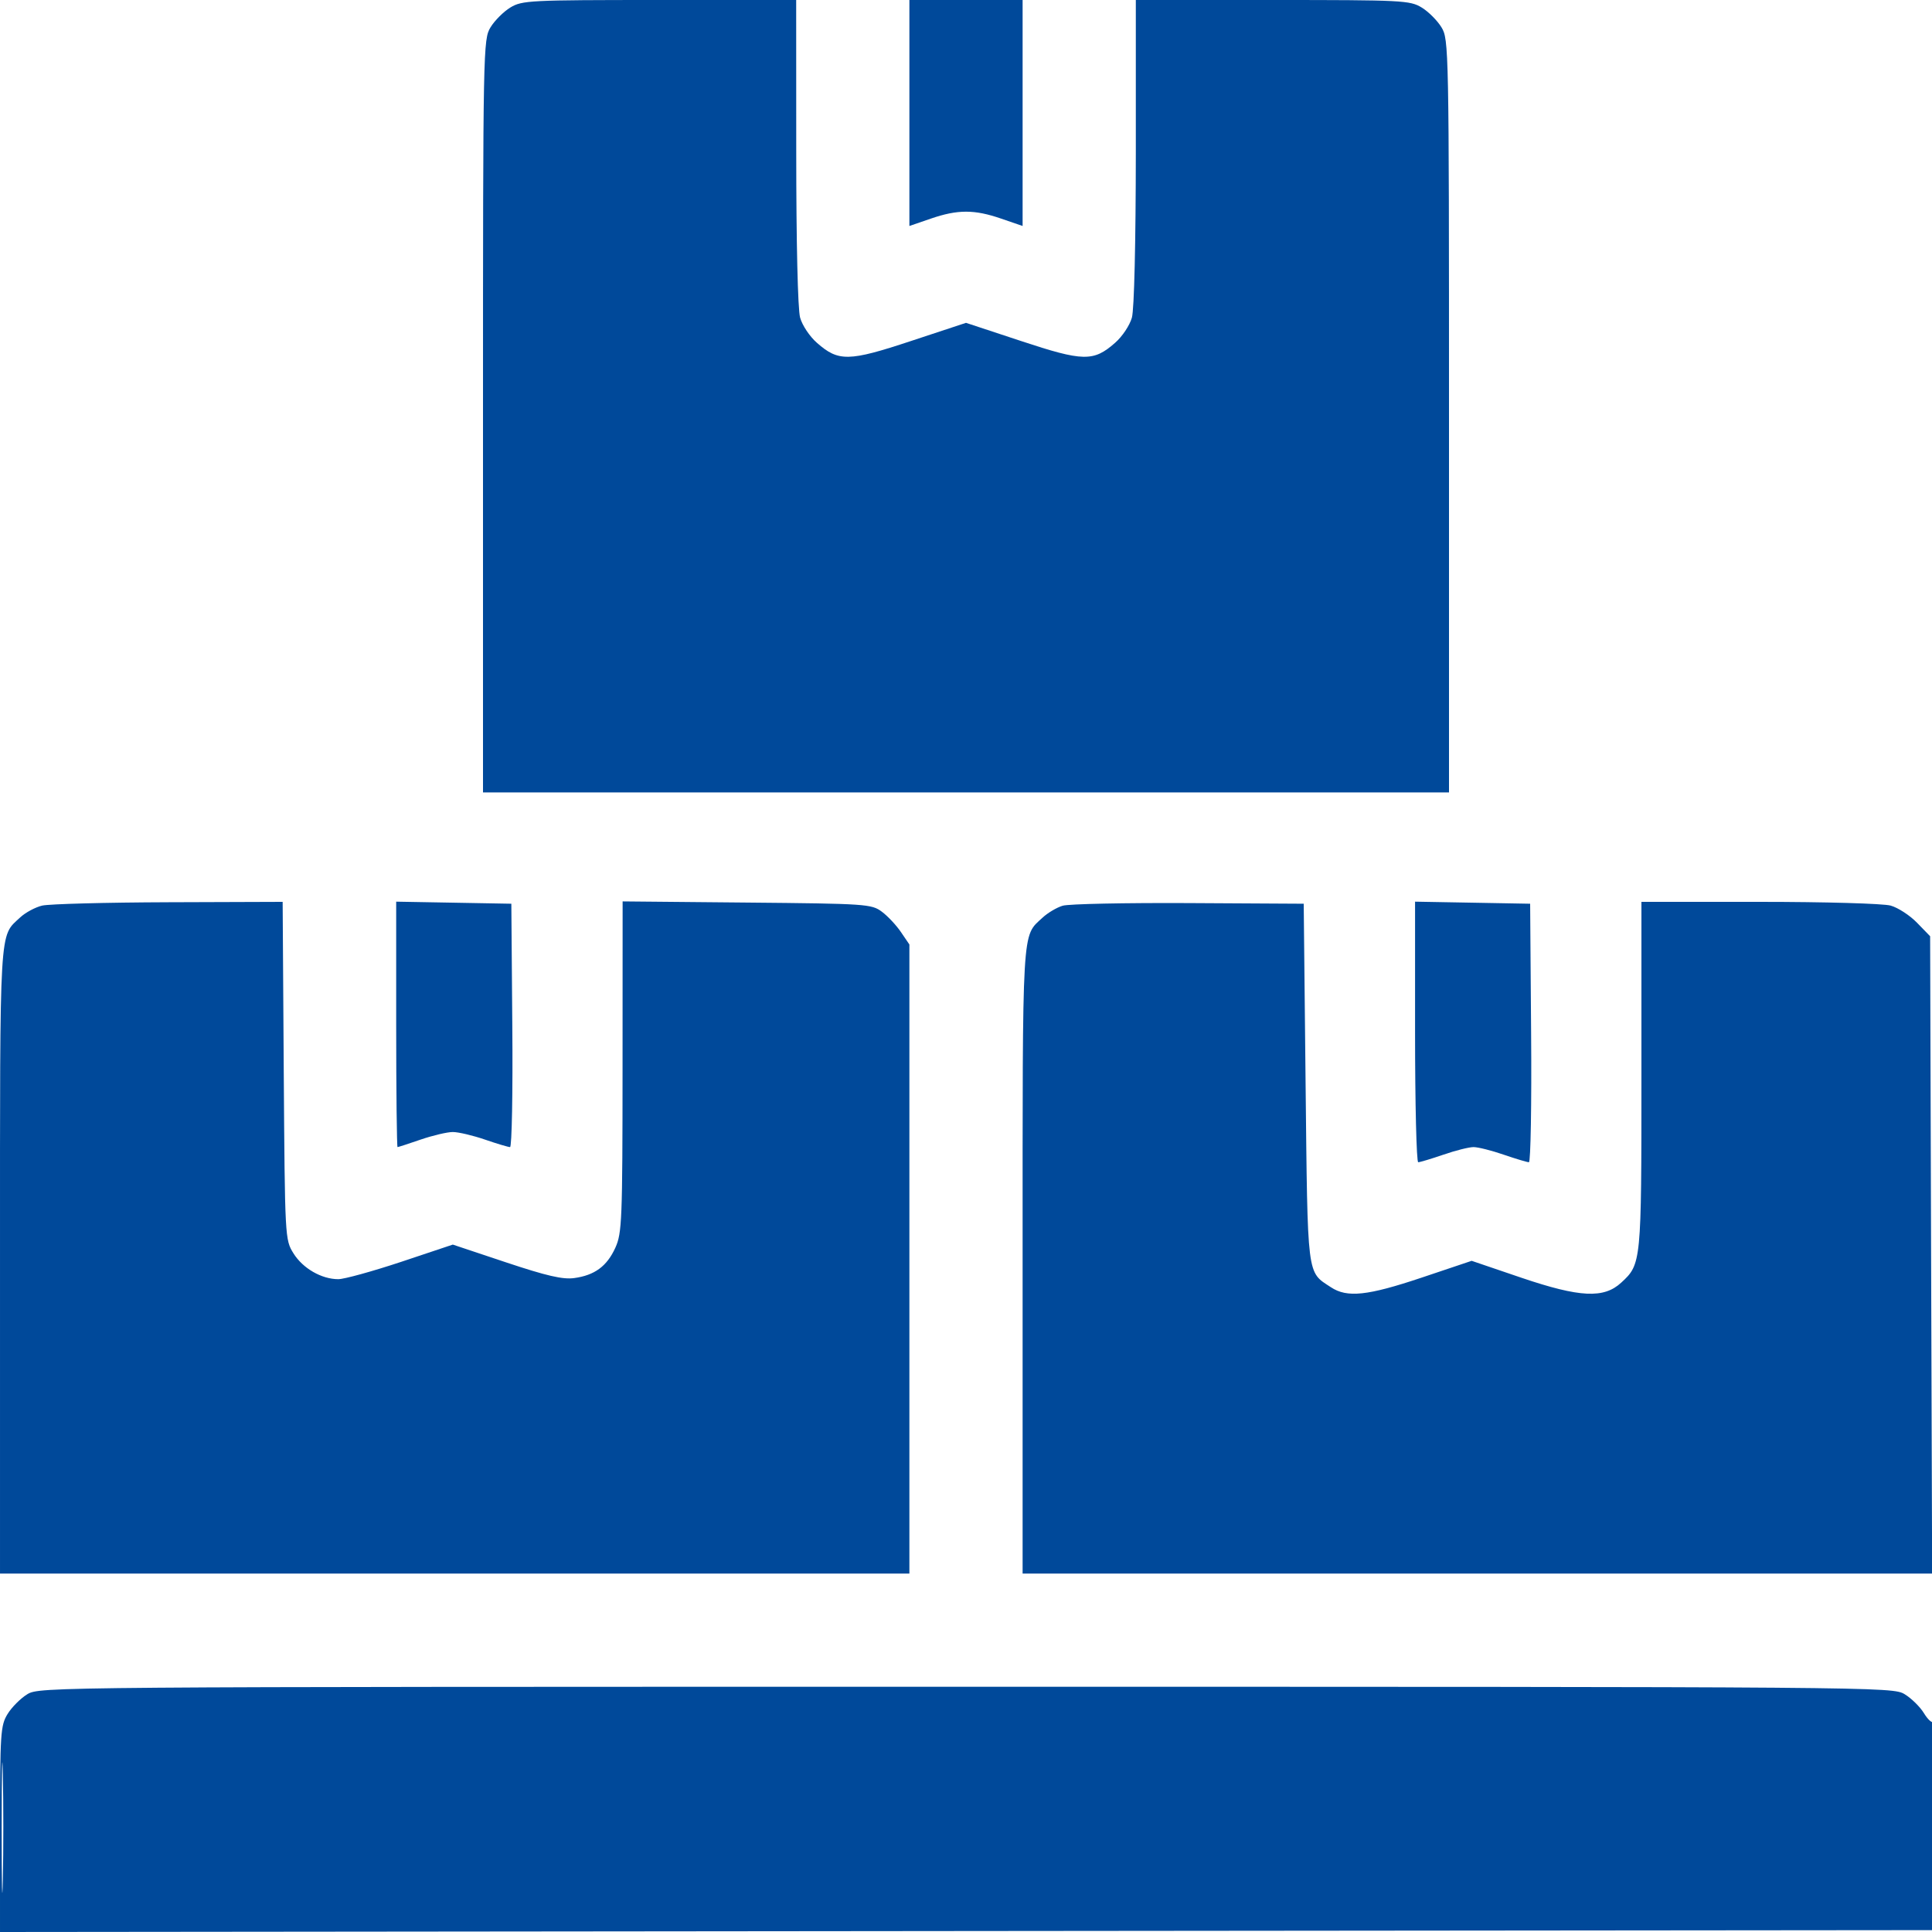 <?xml version="1.0" encoding="UTF-8"?> <svg xmlns="http://www.w3.org/2000/svg" width="30" height="30" viewBox="0 0 30 30" fill="none"><g clip-path="url(#clip0_262_2)"><path fill-rule="evenodd" clip-rule="evenodd" d="M7.924 0.117C7.819 0.181 7.681 0.319 7.617 0.424C7.503 0.611 7.5 0.731 7.5 6.46L7.5 12.305H15H22.5L22.5 6.46C22.5 0.731 22.497 0.611 22.383 0.424C22.319 0.319 22.181 0.181 22.076 0.117C21.895 0.006 21.777 0 19.761 0L17.637 0L17.637 2.358C17.636 3.779 17.612 4.802 17.576 4.932C17.543 5.051 17.427 5.226 17.314 5.324C16.98 5.618 16.82 5.615 15.854 5.295L15 5.013L14.146 5.295C13.18 5.615 13.02 5.618 12.686 5.324C12.573 5.226 12.457 5.051 12.424 4.932C12.388 4.802 12.364 3.779 12.364 2.358L12.363 0L10.239 0C8.223 0 8.106 0.006 7.924 0.117ZM14.121 1.755V3.509L14.453 3.395C14.871 3.251 15.13 3.251 15.547 3.395L15.879 3.509V1.755V0H15H14.121V1.755ZM0.655 14.062C0.549 14.087 0.394 14.17 0.313 14.246C-0.014 14.552 9.44483e-05 14.307 9.44483e-05 19.567V24.434H7.061H14.121V19.55V14.666L13.989 14.472C13.917 14.366 13.783 14.223 13.692 14.156C13.534 14.038 13.448 14.032 11.598 14.015L9.668 13.997L9.667 16.564C9.666 18.956 9.658 19.148 9.555 19.375C9.424 19.663 9.233 19.803 8.915 19.846C8.739 19.87 8.488 19.812 7.858 19.602L7.031 19.326L6.226 19.595C5.782 19.742 5.345 19.863 5.253 19.863C4.993 19.863 4.702 19.695 4.557 19.462C4.425 19.249 4.424 19.234 4.406 16.626L4.389 14.004L2.619 14.01C1.646 14.013 0.762 14.037 0.655 14.062ZM6.152 15.907C6.152 16.955 6.162 17.812 6.173 17.812C6.184 17.812 6.346 17.76 6.533 17.695C6.721 17.631 6.945 17.578 7.031 17.578C7.118 17.578 7.342 17.631 7.529 17.695C7.717 17.76 7.893 17.812 7.92 17.812C7.948 17.812 7.964 16.962 7.955 15.923L7.94 14.033L7.046 14.017L6.152 14.001V15.907ZM16.501 14.064C16.408 14.092 16.267 14.176 16.188 14.25C15.865 14.551 15.879 14.314 15.879 19.567V24.434H22.941H30.002L29.986 19.486L29.971 14.538L29.768 14.329C29.657 14.214 29.472 14.094 29.358 14.062C29.242 14.03 28.34 14.004 27.319 14.004L25.488 14.004V16.701C25.488 19.612 25.487 19.629 25.174 19.917C24.904 20.166 24.533 20.148 23.628 19.842L22.852 19.578L22.078 19.838C21.234 20.121 20.918 20.155 20.666 19.988C20.29 19.741 20.306 19.87 20.273 16.816L20.244 14.033L18.457 14.023C17.474 14.018 16.594 14.036 16.501 14.064ZM21.973 16.024C21.973 17.137 21.995 18.047 22.022 18.047C22.049 18.047 22.225 17.994 22.412 17.93C22.599 17.865 22.811 17.812 22.881 17.812C22.951 17.812 23.162 17.865 23.35 17.93C23.537 17.994 23.713 18.047 23.741 18.047C23.768 18.047 23.784 17.144 23.775 16.04L23.76 14.033L22.866 14.017L21.973 14.001V16.024ZM0.424 26.308C0.319 26.372 0.181 26.511 0.117 26.616C0.008 26.794 0.001 26.913 0 28.403L9.44483e-05 30L15.015 29.985L30.029 29.971L30.045 28.334C30.054 27.434 30.043 26.715 30.021 26.737C29.999 26.759 29.933 26.698 29.874 26.601C29.815 26.504 29.681 26.372 29.576 26.308C29.387 26.193 29.251 26.192 15 26.192C0.75 26.192 0.614 26.193 0.424 26.308ZM0.026 28.389C0.026 29.291 0.034 29.652 0.044 29.191C0.054 28.73 0.054 27.991 0.044 27.55C0.034 27.109 0.026 27.486 0.026 28.389Z" fill="#00499A"></path></g><defs><clipPath id="clip0_262_2"><rect width="30" height="30" fill="white"></rect></clipPath></defs></svg> 